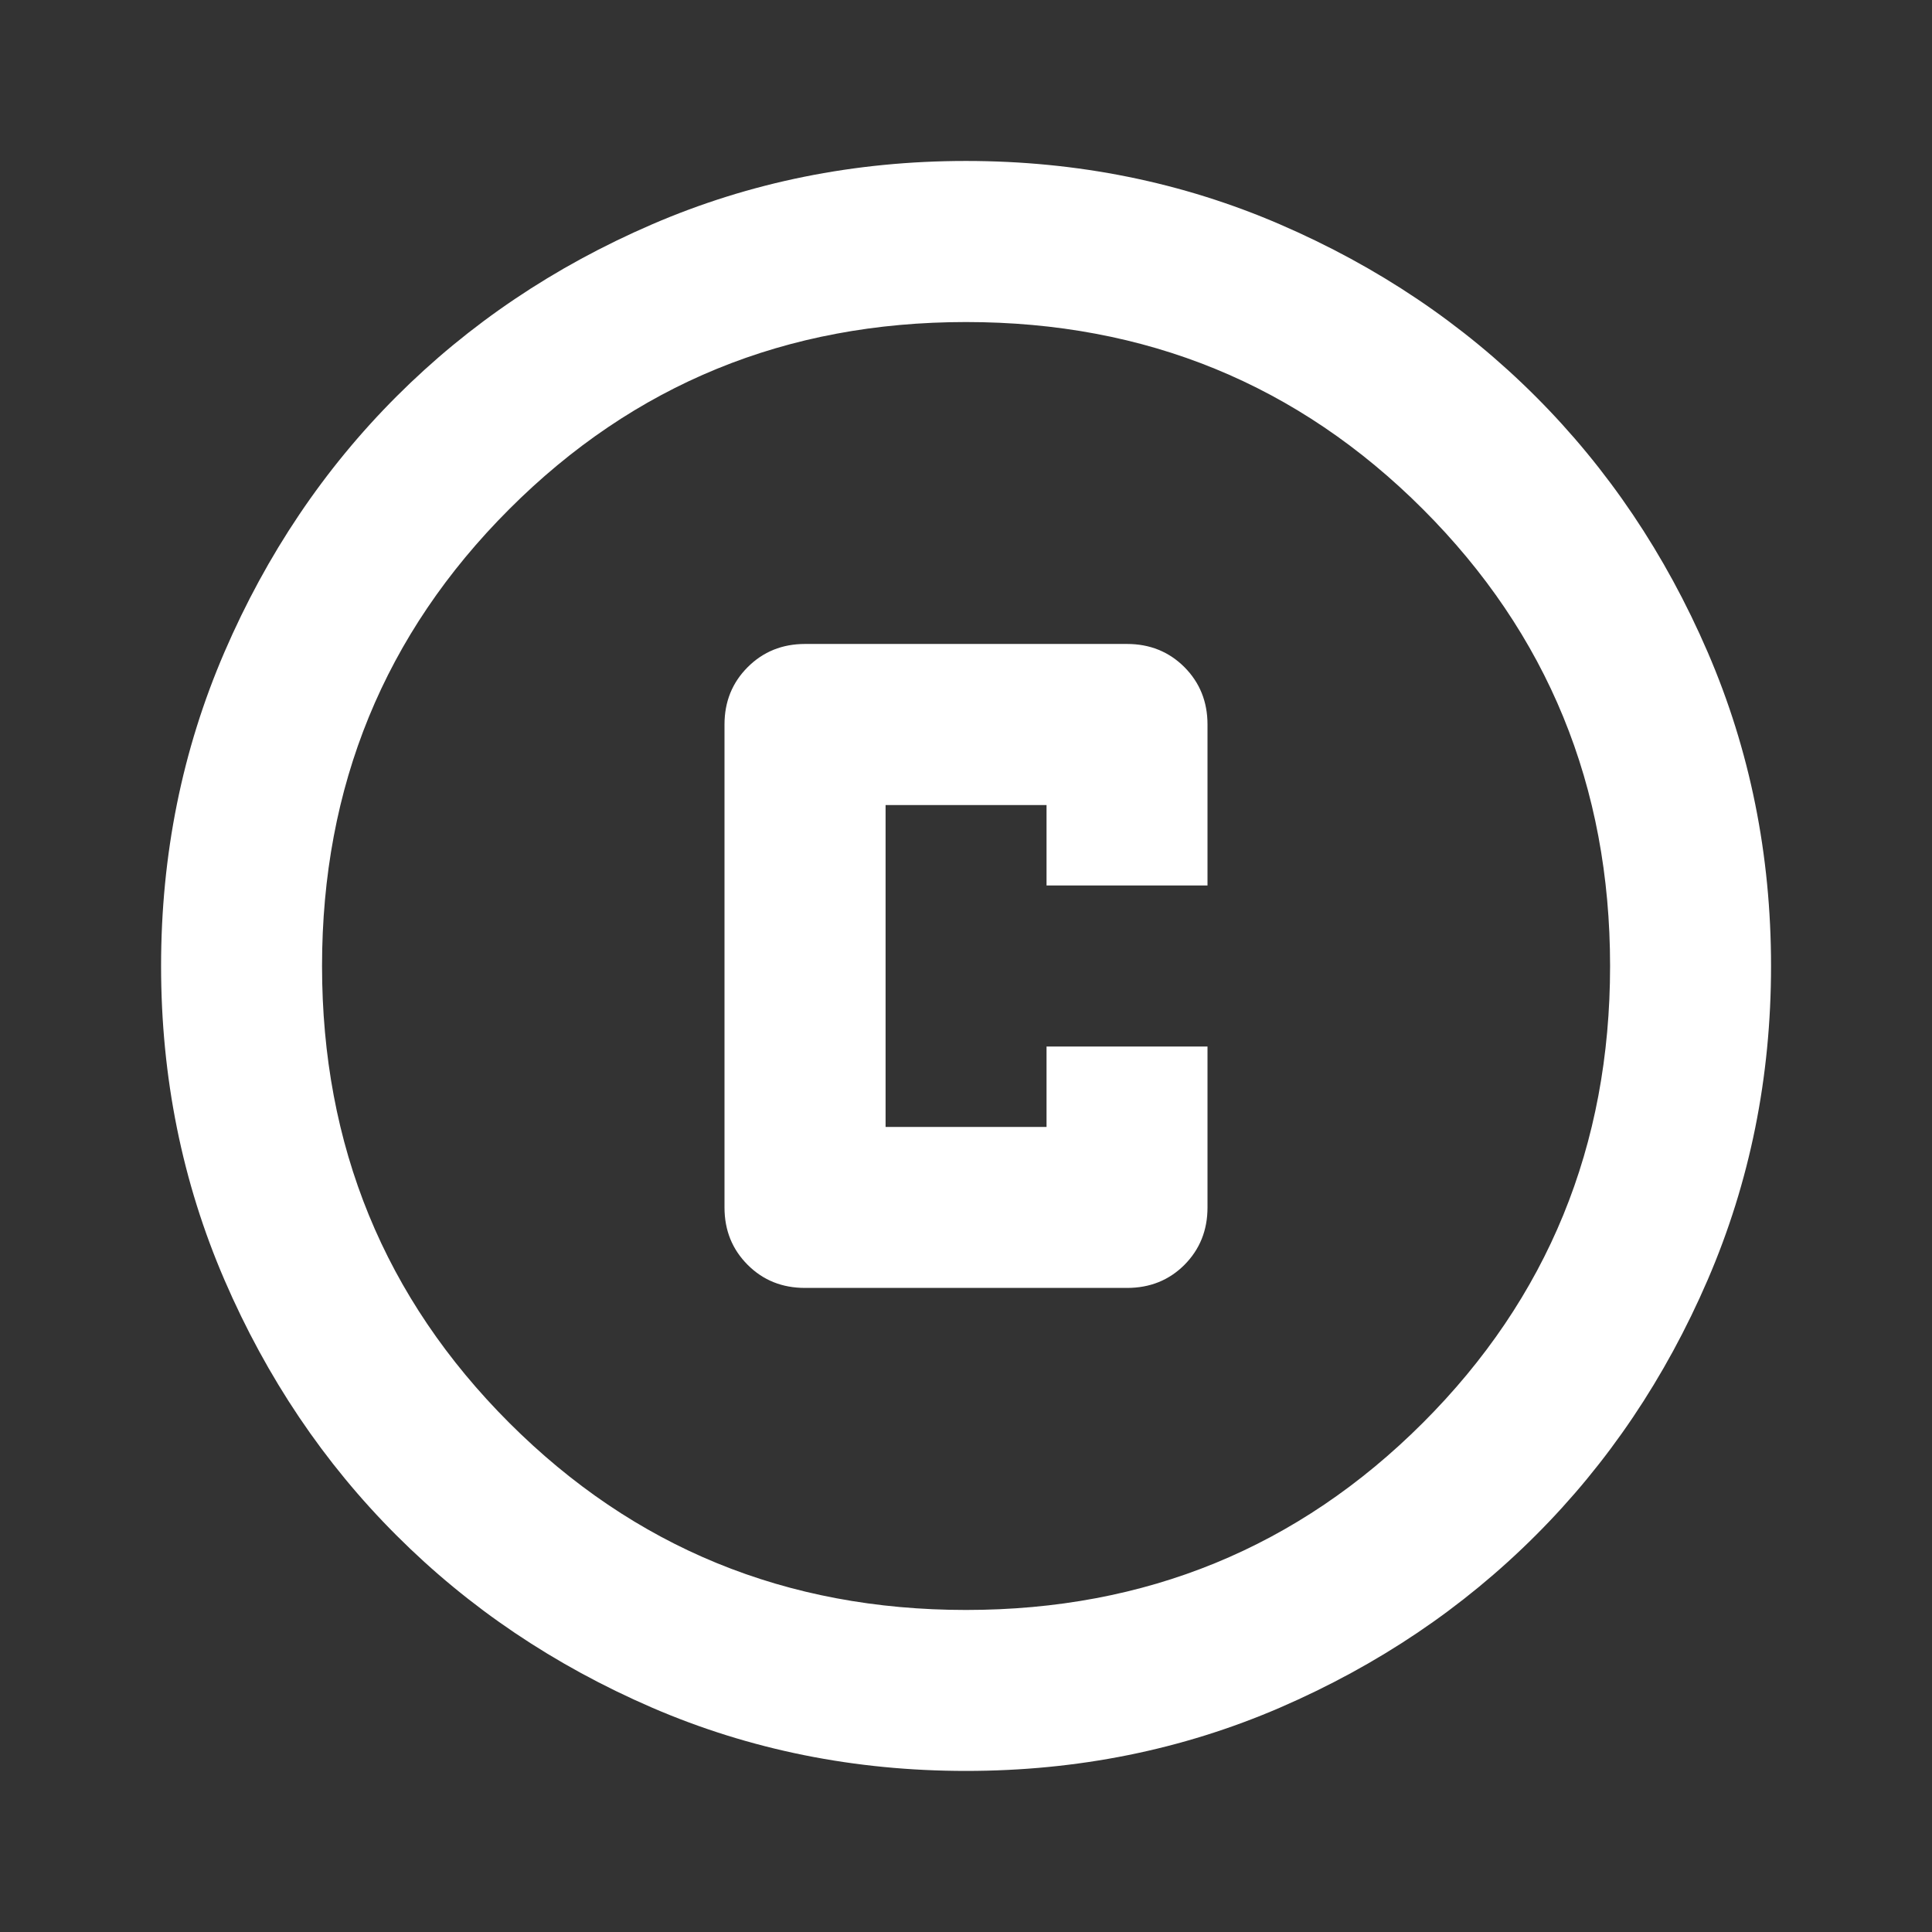 <?xml version="1.0" encoding="utf-8"?>
<svg xmlns="http://www.w3.org/2000/svg" fill="none" height="100%" overflow="visible" preserveAspectRatio="none" style="display: block;" viewBox="0 0 16 16" width="100%">
<rect x="0" y="0" width="16" height="16" fill="#333333" stroke="none"/>
<g id="copyright">
<mask height="16" id="mask0_0_1545" maskUnits="userSpaceOnUse" style="mask-type:alpha" width="16" x="0" y="0">
<rect fill="#D9D9D9" height="16" id="Bounding box" width="16"/>
</mask>
<g mask="url(#mask0_0_1545)">
<path d="M6.667 10.666H9.334C9.522 10.666 9.681 10.603 9.809 10.475C9.936 10.347 10 10.189 10 10V8.667H8.667V9.333H7.334V6.667H8.667V7.333H10V6C10 5.811 9.936 5.653 9.809 5.525C9.681 5.397 9.522 5.333 9.334 5.333H6.667C6.478 5.333 6.32 5.397 6.192 5.525C6.064 5.653 6 5.811 6 6V10C6 10.189 6.064 10.347 6.192 10.475C6.32 10.603 6.478 10.666 6.667 10.666ZM8 14.666C7.078 14.666 6.211 14.492 5.4 14.142C4.589 13.791 3.884 13.316 3.284 12.716C2.684 12.117 2.209 11.411 1.859 10.6C1.509 9.789 1.334 8.922 1.334 8C1.334 7.078 1.509 6.211 1.859 5.4C2.209 4.589 2.684 3.883 3.284 3.283C3.884 2.683 4.589 2.208 5.4 1.858C6.211 1.508 7.078 1.333 8 1.333C8.922 1.333 9.789 1.508 10.6 1.858C11.411 2.208 12.117 2.683 12.717 3.283C13.317 3.883 13.792 4.589 14.142 5.4C14.492 6.211 14.667 7.078 14.667 8C14.667 8.922 14.492 9.789 14.142 10.6C13.792 11.411 13.317 12.117 12.717 12.716C12.117 13.316 11.411 13.791 10.6 14.142C9.789 14.492 8.922 14.666 8 14.666ZM8 13.333C9.489 13.333 10.75 12.816 11.784 11.783C12.817 10.75 13.334 9.489 13.334 8C13.334 6.511 12.817 5.25 11.784 4.217C10.75 3.183 9.489 2.667 8 2.667C6.511 2.667 5.25 3.183 4.217 4.217C3.184 5.25 2.667 6.511 2.667 8C2.667 9.489 3.184 10.75 4.217 11.783C5.25 12.816 6.511 13.333 8 13.333Z" fill="white" id="copyright_2"/>
</g>
</g>
</svg>